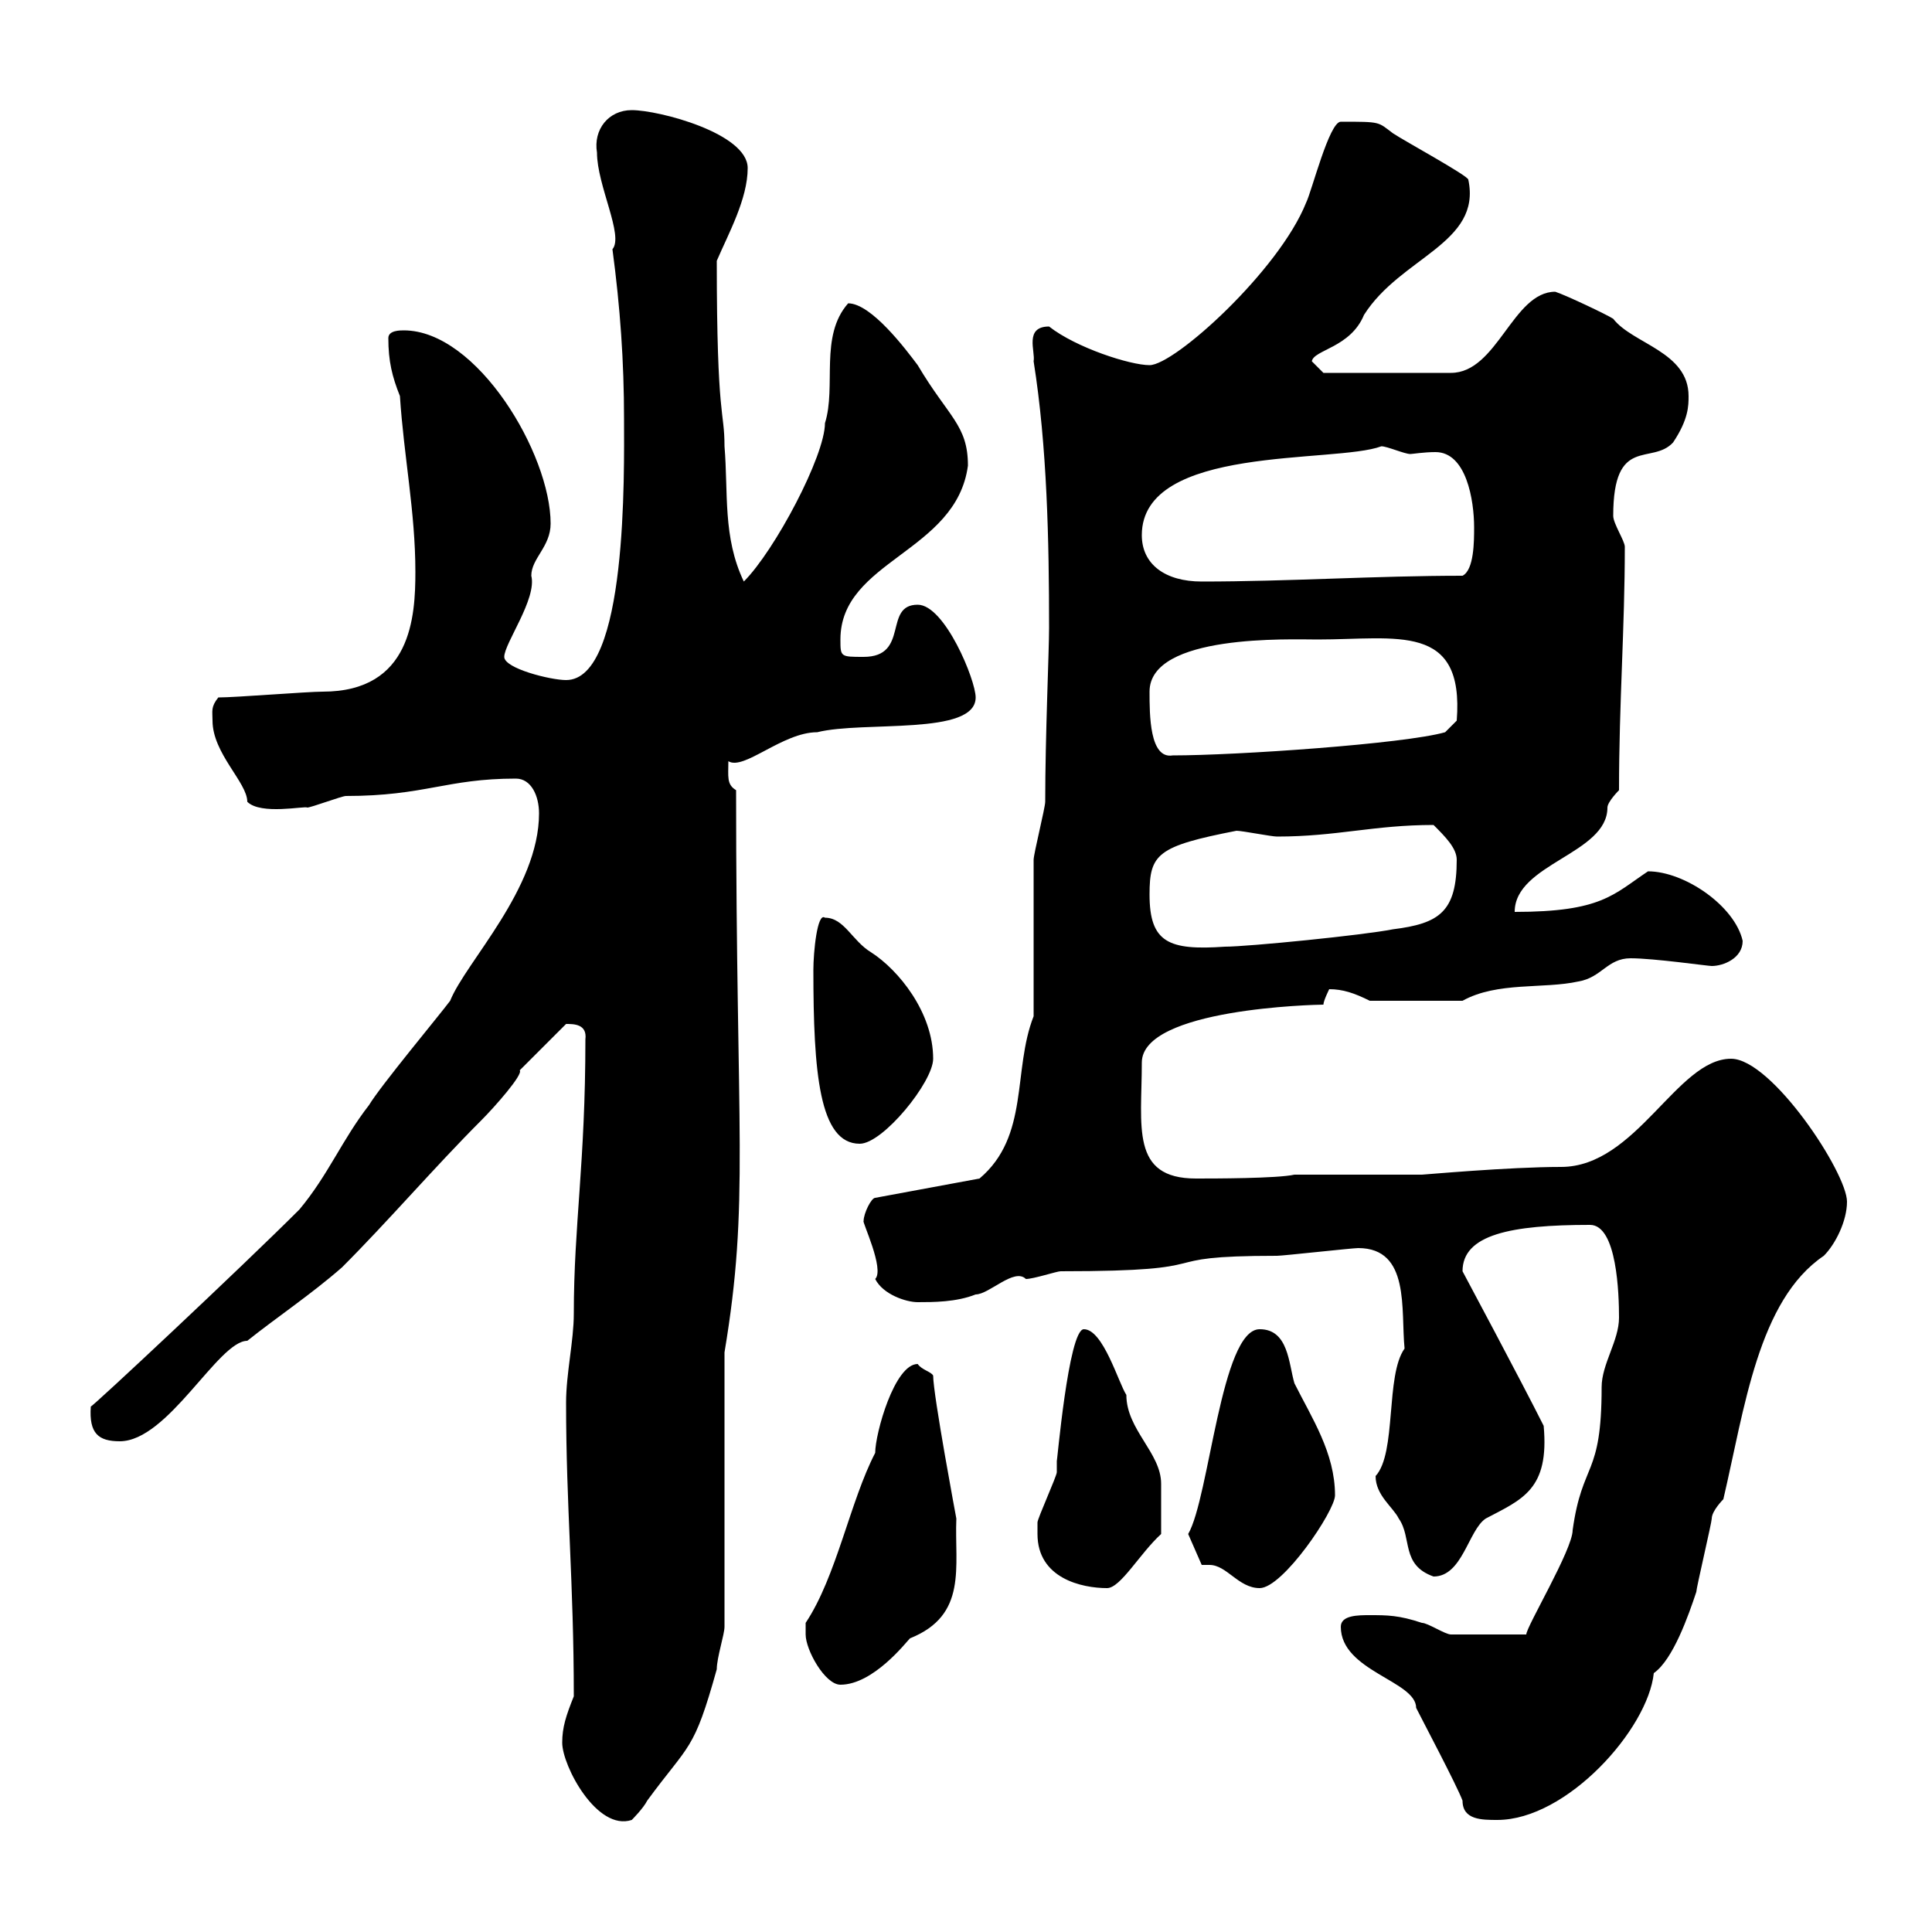 <svg xmlns="http://www.w3.org/2000/svg" xmlns:xlink="http://www.w3.org/1999/xlink" width="300" height="300"><path d="M87.30 270.60C87.30 274.20 92.70 284.40 98.10 282.60C98.10 282.60 99.90 280.80 100.50 279.60C107.10 270.60 107.70 272.10 111.30 259.20C111.30 257.40 112.50 253.80 112.50 252.60L112.50 210C116.40 186.60 114.30 176.70 114.30 122.70C112.80 121.80 113.10 120.60 113.10 118.20C115.50 119.70 121.50 113.70 126.90 113.70C134.10 111.90 151.50 114.30 151.50 108.30C151.50 105.60 146.70 93.90 142.50 93.90C137.10 93.90 141.30 102 134.10 102C130.50 102 130.50 102 130.50 99.30C130.50 87 148.50 85.80 150.30 72.30C150.30 66 147.30 64.80 142.50 56.70C140.70 54.30 135.30 47.10 131.70 47.10C127.20 52.20 129.90 60 128.10 65.70C128.10 70.80 120.30 85.50 115.50 90.30C112.20 83.40 113.10 76.50 112.50 69.30C112.50 63.60 111.30 65.40 111.30 40.50C113.10 36.30 116.10 30.90 116.10 26.10C116.10 20.70 102.30 17.10 98.10 17.10C94.50 17.10 92.10 20.10 92.70 23.70C92.70 28.80 96.90 36.60 95.10 38.70C96.30 47.70 96.90 56.10 96.90 65.10C96.90 73.20 97.50 105.60 87.90 105.60C85.50 105.60 78.30 103.80 78.30 102C78.30 99.90 83.40 93 82.50 89.40C82.50 86.70 85.50 84.90 85.50 81.30C85.50 70.50 74.10 51.30 62.70 51.30C62.10 51.30 60.30 51.30 60.30 52.50C60.30 56.10 60.90 58.50 62.10 61.50C62.70 70.80 64.50 79.50 64.50 88.80C64.50 95.70 63.90 107.40 50.10 107.40C47.70 107.40 36.60 108.30 33.90 108.30C32.70 109.80 33 110.40 33 111.90C33 117 38.40 121.50 38.40 124.50C40.50 126.60 47.40 125.10 47.70 125.40C48.30 125.40 53.10 123.60 53.70 123.60C66 123.60 69.30 120.90 80.10 120.90C82.50 120.90 83.70 123.60 83.70 126.30C83.70 138 72.30 149.40 69.90 155.40C68.10 157.80 59.10 168.60 57.30 171.60C53.10 177 51 182.40 46.50 187.80C37.50 196.80 14.10 218.70 14.10 218.40C13.80 222.60 15.30 223.80 18.60 223.80C26.10 223.80 33.90 208.20 38.40 208.20C42.90 204.60 48.30 201 53.10 196.80C60.30 189.60 67.50 181.20 74.70 174C76.80 171.90 81.30 166.80 80.70 166.20C81.90 165 87.30 159.60 87.90 159C89.10 159 91.20 159 90.90 161.40C90.90 180.60 89.10 190.20 89.10 204C89.10 208.20 87.90 213.30 87.90 217.80C87.90 234 89.10 245.70 89.10 263.40C87.90 266.40 87.30 268.20 87.30 270.60ZM227.10 279.60C227.10 282.60 230.10 282.60 232.50 282.60C243.30 282.60 255.90 268.50 256.80 259.80C259.80 257.70 262.20 250.80 263.40 247.20C263.40 246.60 265.80 236.40 265.80 235.80C265.80 234.60 267.60 232.80 267.60 232.80C270.90 218.70 273 201.90 283.20 195C285 193.20 286.80 189.60 286.80 186.60C286.80 182.10 275.10 164.40 268.80 164.40C260.40 164.40 254.10 181.20 242.40 181.20C234.30 181.20 221.10 182.40 220.80 182.40C219 182.40 206.40 182.40 203.70 182.40L201 182.40C198.30 183 188.40 183 185.70 183C175.50 183 177.30 174.90 177.30 165C177.30 156.60 204.30 156 205.50 156C205.50 155.40 206.40 153.60 206.40 153.60C208.50 153.60 210.30 154.20 212.70 155.40L227.10 155.40C232.50 152.40 239.70 153.60 245.10 152.40C248.70 151.80 249.60 148.80 253.20 148.80C256.80 148.80 265.20 150 265.80 150C267.60 150 270.60 148.80 270.60 146.10C269.40 140.70 261.60 135.30 255.90 135.30C250.50 138.90 248.70 141.60 235.20 141.60C235.20 134.10 249.60 132.60 249.60 125.40C249.60 124.50 251.40 122.70 251.40 122.70C251.40 109.20 252.30 97.50 252.30 84.90C252.30 84 250.50 81.30 250.50 80.10C250.50 67.50 256.50 72.30 259.80 68.70C262.20 65.10 262.20 63 262.20 61.50C262.20 54.60 253.50 53.40 250.50 49.50C249.60 48.90 243.30 45.90 241.50 45.30C234.90 45.30 232.50 57.90 225.30 57.90L205.50 57.90L203.70 56.10C204 54.30 209.70 54 211.80 48.90C217.50 39.90 230.10 37.80 228 27.90C228 27.30 218.10 21.90 216.30 20.70C213.90 18.90 214.50 18.90 208.20 18.90C206.40 18.90 203.70 29.70 202.80 31.50C198.60 42 182.40 56.70 178.50 56.70C175.50 56.70 167.10 54 162.90 50.70C159 50.70 160.80 54.60 160.50 56.10C162.60 69.30 162.90 84 162.90 97.50C162.90 101.10 162.30 114.30 162.30 124.50C162.30 125.40 160.50 132.60 160.50 133.50C160.50 137.10 160.50 154.20 160.50 157.80C157.20 166.20 159.90 176.40 152.10 183L135.90 186C135.30 186 134.10 188.40 134.10 189.60C133.80 189.60 137.40 197.10 135.90 198.60C137.10 201 140.70 202.20 142.50 202.20C144.90 202.20 148.50 202.20 151.50 201C153.60 201 157.50 196.80 159.30 198.60C160.50 198.60 164.10 197.40 164.70 197.40C191.40 197.40 177.30 195 198.30 195C199.20 195 210 193.80 210.90 193.80C219 193.80 217.50 203.40 218.10 209.40C215.10 213.60 216.90 225.60 213.60 229.20C213.60 232.20 216.30 234 217.20 235.80C219.30 238.80 217.50 243 222.60 244.80C227.10 244.80 228 237.60 230.70 235.80C236.40 232.80 240.60 231.30 239.70 221.40C236.40 214.80 227.10 197.40 227.10 197.40C227.10 191.70 234.60 190.20 246.90 190.20C251.10 190.20 251.40 201 251.40 204.60C251.40 208.20 248.70 211.80 248.70 215.40C248.70 229.50 245.70 226.80 244.20 237.60C244.20 240.60 237 252.60 237 253.80C231.90 253.80 227.40 253.80 225.30 253.80C224.40 253.80 221.70 252 220.80 252C217.20 250.80 215.40 250.80 212.70 250.80C210.90 250.80 208.20 250.80 208.20 252.60C208.20 259.50 219.90 261 219.90 265.20C220.80 267 226.20 277.20 227.10 279.60ZM125.10 253.80C125.10 256.20 128.10 261.60 130.50 261.60C135.60 261.60 140.70 255 141.30 254.40C150.30 250.80 148.20 243.30 148.50 235.80C148.50 235.80 144.90 216.60 144.90 213.60C144.60 213 143.10 212.70 142.50 211.80C138.90 211.80 135.90 222.60 135.90 225.60C132 233.10 129.90 244.80 125.10 252C125.10 252 125.10 252.60 125.10 253.80ZM161.10 238.20C161.10 245.10 168 246.60 171.90 246.60C174 246.60 177 241.20 180.30 238.20C180.30 237.90 180.30 231.30 180.30 230.40C180.30 225.60 174.90 222 174.90 216.60C173.70 214.80 171.30 206.40 168.30 206.40C165.90 206.40 164.10 227.70 164.10 226.80C164.10 226.80 164.10 228.60 164.10 228.60C164.10 229.20 161.10 235.80 161.10 236.40C161.10 236.40 161.10 238.20 161.10 238.20ZM186.60 243C186.90 243 187.50 243 187.80 243C190.50 243 192.30 246.60 195.60 246.60C199.20 246.60 207.30 234.60 207.30 232.20C207.30 225.60 203.70 220.20 201 214.80C200.10 211.80 200.10 206.40 195.60 206.40C189.60 206.40 187.80 232.50 184.50 238.20ZM126.30 150.60C126.30 166.50 127.20 177.60 133.50 177.60C137.10 177.60 144.90 168 144.90 164.40C144.90 157.20 139.50 150.60 135.30 147.90C132.30 146.10 131.10 142.50 128.10 142.50C126.90 141.60 126.30 147.90 126.30 150.60ZM178.50 138.90C178.50 132.60 179.70 131.40 192 129C192.90 129 197.40 129.90 198.30 129.90C207.60 129.90 213.30 128.10 222.60 128.10C224.40 129.90 226.20 131.70 226.20 133.50C226.20 141.60 223.50 143.40 216.30 144.30C211.80 145.20 193.80 147 190.20 147C181.50 147.60 178.50 146.40 178.50 138.90ZM178.50 107.40C178.50 98.40 200.40 99.30 204.60 99.30C216.90 99.30 227.40 96.60 226.20 111.90L224.40 113.70C218.10 115.50 192 117.30 182.10 117.30C178.50 117.90 178.50 111 178.50 107.40ZM177.30 83.10C177.30 69 207.30 72 214.50 69.30C215.40 69.30 218.10 70.50 219 70.50C219.30 70.50 221.10 70.20 222.90 70.20C227.70 70.20 228.90 77.70 228.90 81.90C228.90 84 228.90 88.50 227.10 89.40C213.60 89.40 200.10 90.30 186.60 90.30C180.90 90.30 177.30 87.60 177.30 83.10Z"/></svg>